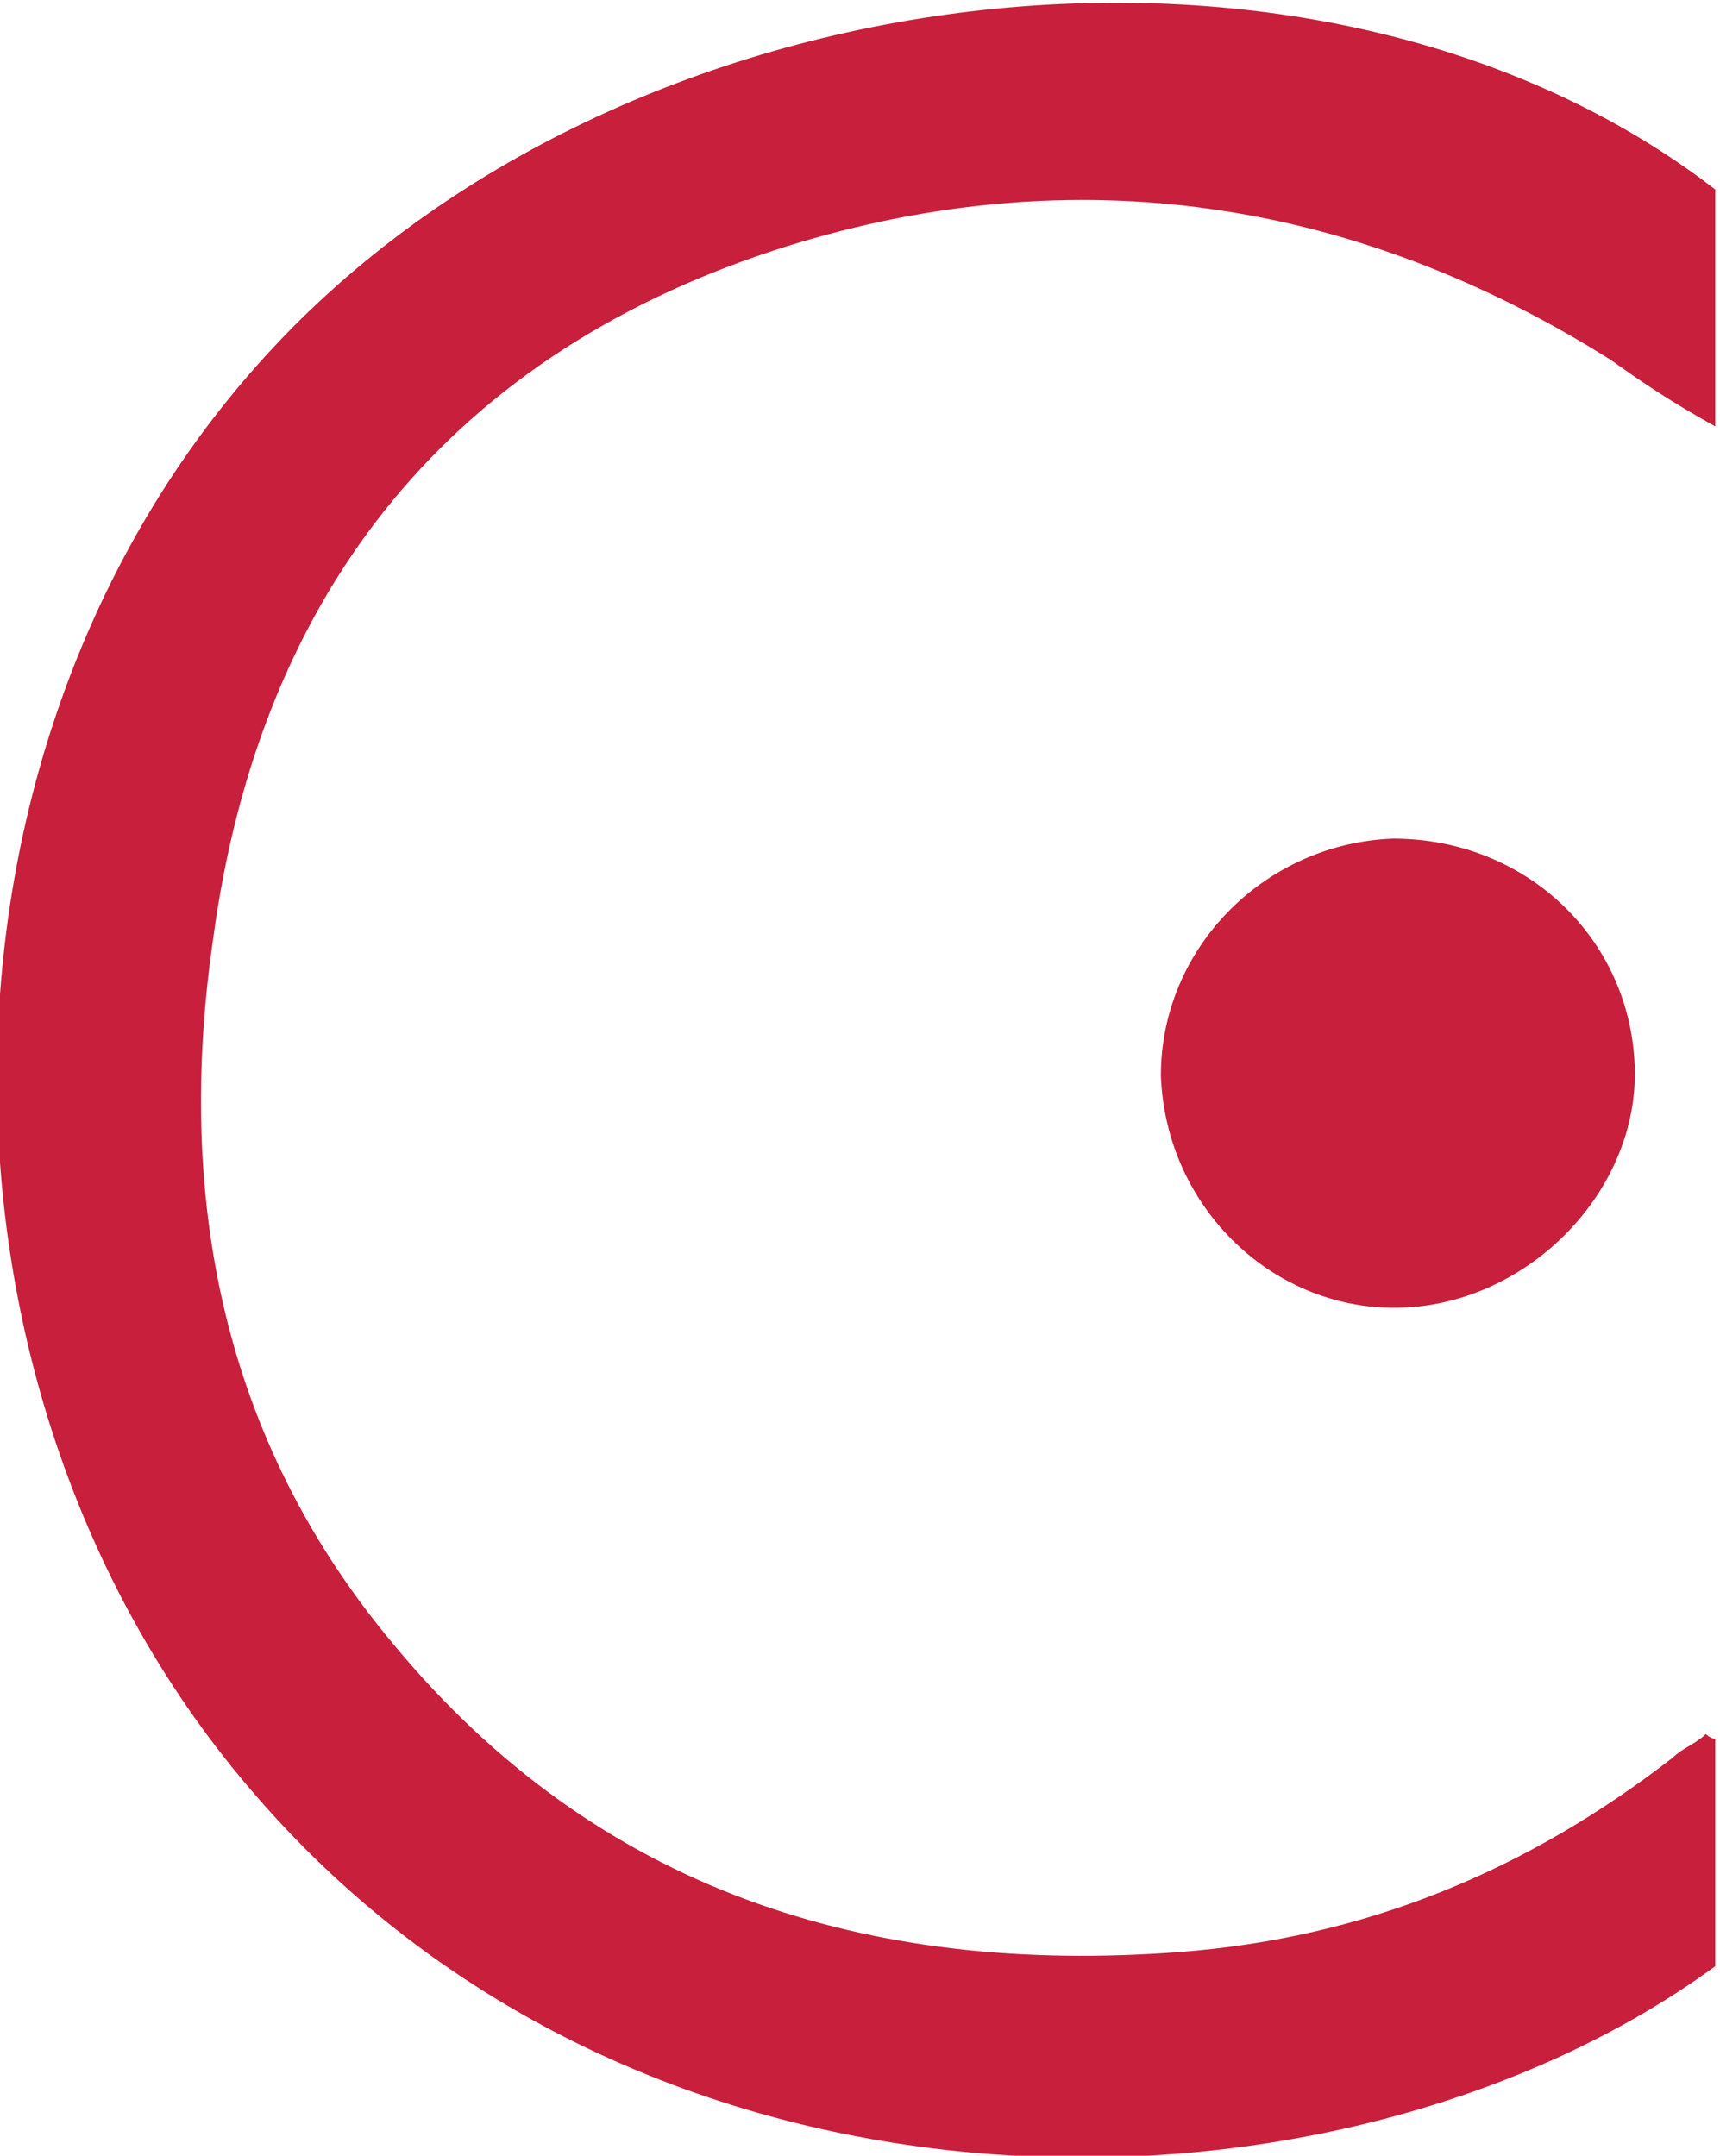 <?xml version="1.0" encoding="utf-8"?>
<!-- Generator: Adobe Illustrator 22.1.0, SVG Export Plug-In . SVG Version: 6.00 Build 0)  -->
<svg version="1.1" id="Layer_1" xmlns="http://www.w3.org/2000/svg" xmlns:xlink="http://www.w3.org/1999/xlink" x="0px" y="0px"
	 viewBox="0 0 36.3 45.5" style="enable-background:new 0 0 36.3 45.5;" xml:space="preserve">
<style type="text/css">
	.st0{fill:#C71F3C;}
</style>
<g>
	<path class="st0" d="M36.2,36.7c0,1.6,0,3.2,0,4.8c-7.8,5.7-22.4,6.1-30.8-3.6c-7.4-8.5-7.3-22.4,0.4-30.6
		c7.6-8.1,22.1-9.7,30.4-3.3c0,1.5,0,3.1,0,5c-0.9-0.5-1.5-0.9-2.2-1.4c-5.4-3.4-11.3-4.3-17.4-2.4C9.6,7.4,5.5,12.4,4.5,19.8
		c-0.8,5.5,0.2,10.6,3.8,14.9c4.3,5.2,10,7,16.6,6.5c3.9-0.3,7.3-1.7,10.4-4.1c0.2-0.2,0.5-0.3,0.7-0.5C36,36.6,36.1,36.7,36.2,36.7
		z"/>
	<path class="st0" d="M29.4,17.7c2.8,0,5,2.1,5.1,4.8c0.1,2.6-2.2,5-4.9,5.1c-2.7,0.1-5-2.1-5.1-4.9C24.5,20,26.7,17.8,29.4,17.7z"
		/>
</g>
</svg>
